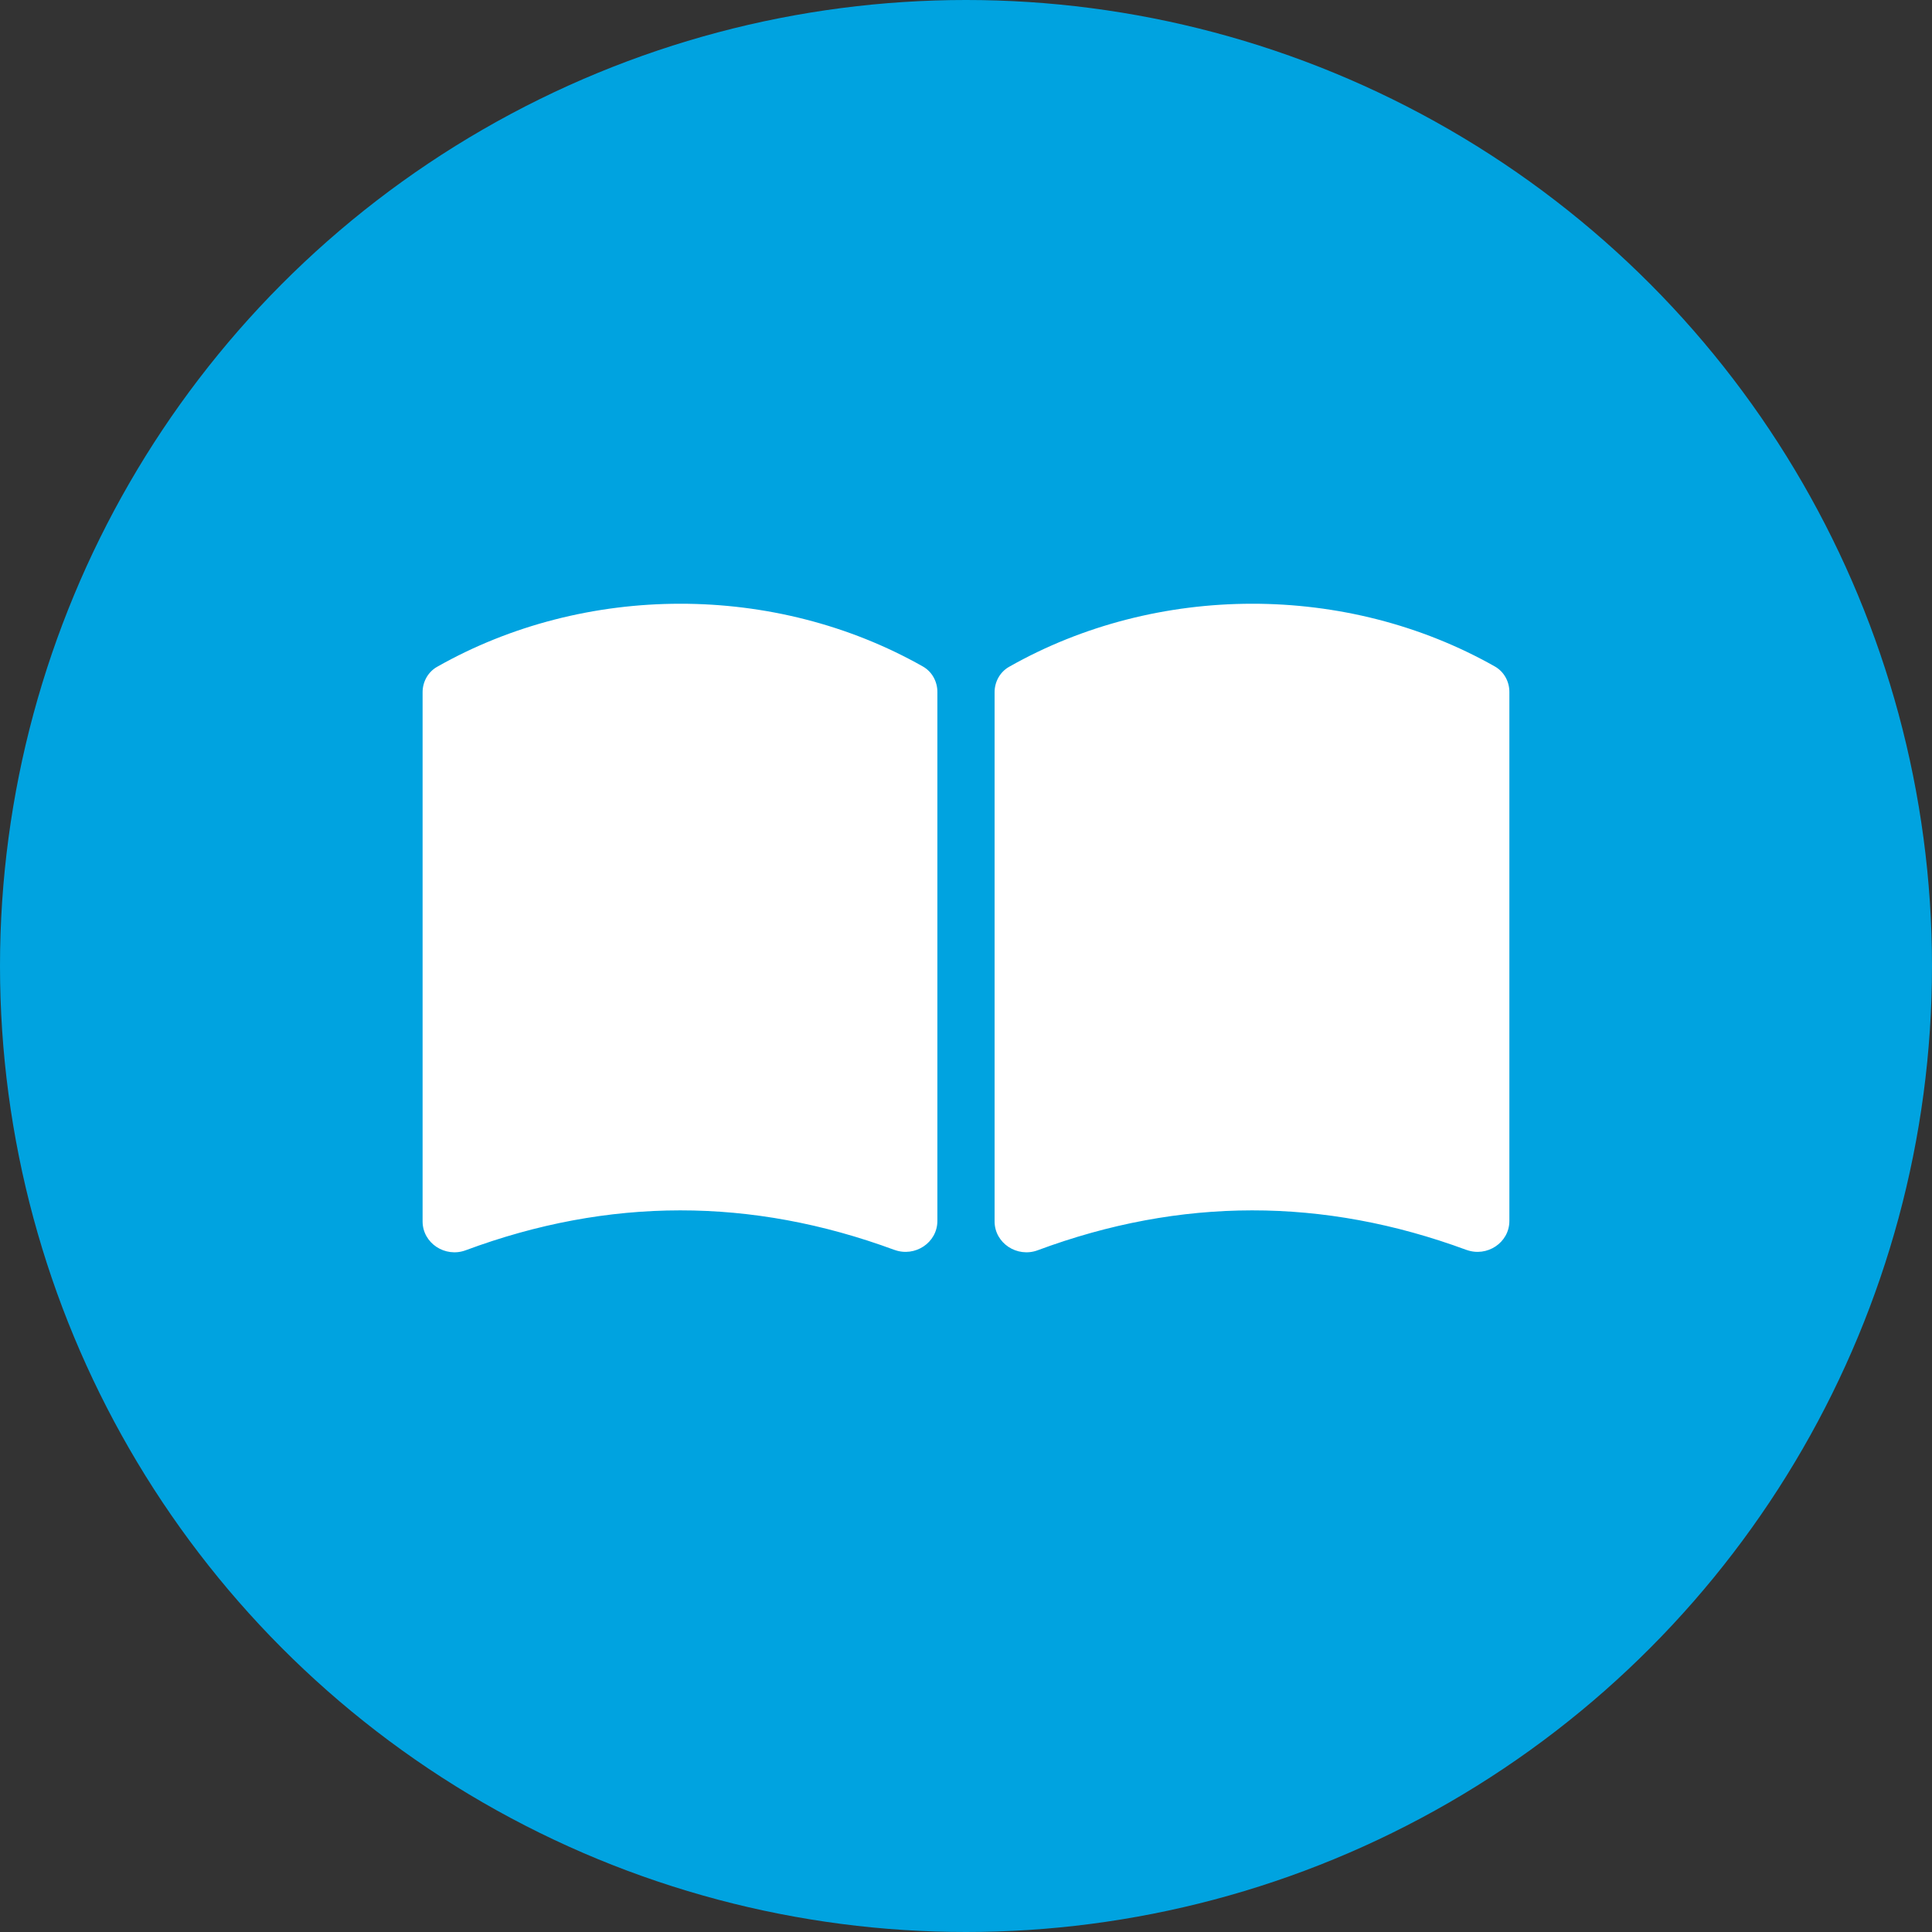 <?xml version="1.0" encoding="UTF-8"?>
<svg id="Layer_2" data-name="Layer 2" xmlns="http://www.w3.org/2000/svg" width="64" height="64" viewBox="0 0 64 64">
  <rect x="0" y="0" width="64" height="64" fill="#333333" stroke="none"/>
  <defs>
    <style>
      .cls-1 {
        fill: #00a3e0;
      }

      .cls-1, .cls-2 {
        stroke-width: 0px;
      }

      .cls-2 {
        fill: #fff;
      }
    </style>
  </defs>
  <g id="Light_Blue" data-name="Light Blue">
    <g id="Read_Light_Blue" data-name="Read Light Blue">
      <g>
        <circle class="cls-1" cx="32" cy="32" r="32"/>
        <path class="cls-2" d="m29.628,41.403c.678.251,1.424-.235,1.424-.959v-17.523c0-.347-.179-.672-.481-.843-4.904-2.776-11.188-2.77-16.091.011-.302.171-.481.496-.481.843v17.527c0,.724.748,1.21,1.427.958,4.734-1.76,9.467-1.761,14.201-.013Z"/>
        <path class="cls-2" d="m48.576,41.403c.678.251,1.424-.235,1.424-.959v-17.523c0-.347-.179-.672-.481-.843-4.904-2.776-11.188-2.77-16.091.011-.302.171-.481.496-.481.843v17.527c0,.724.748,1.21,1.427.958,4.734-1.76,9.467-1.761,14.201-.013Z"/>
      </g>
    </g>
  </g>
</svg>